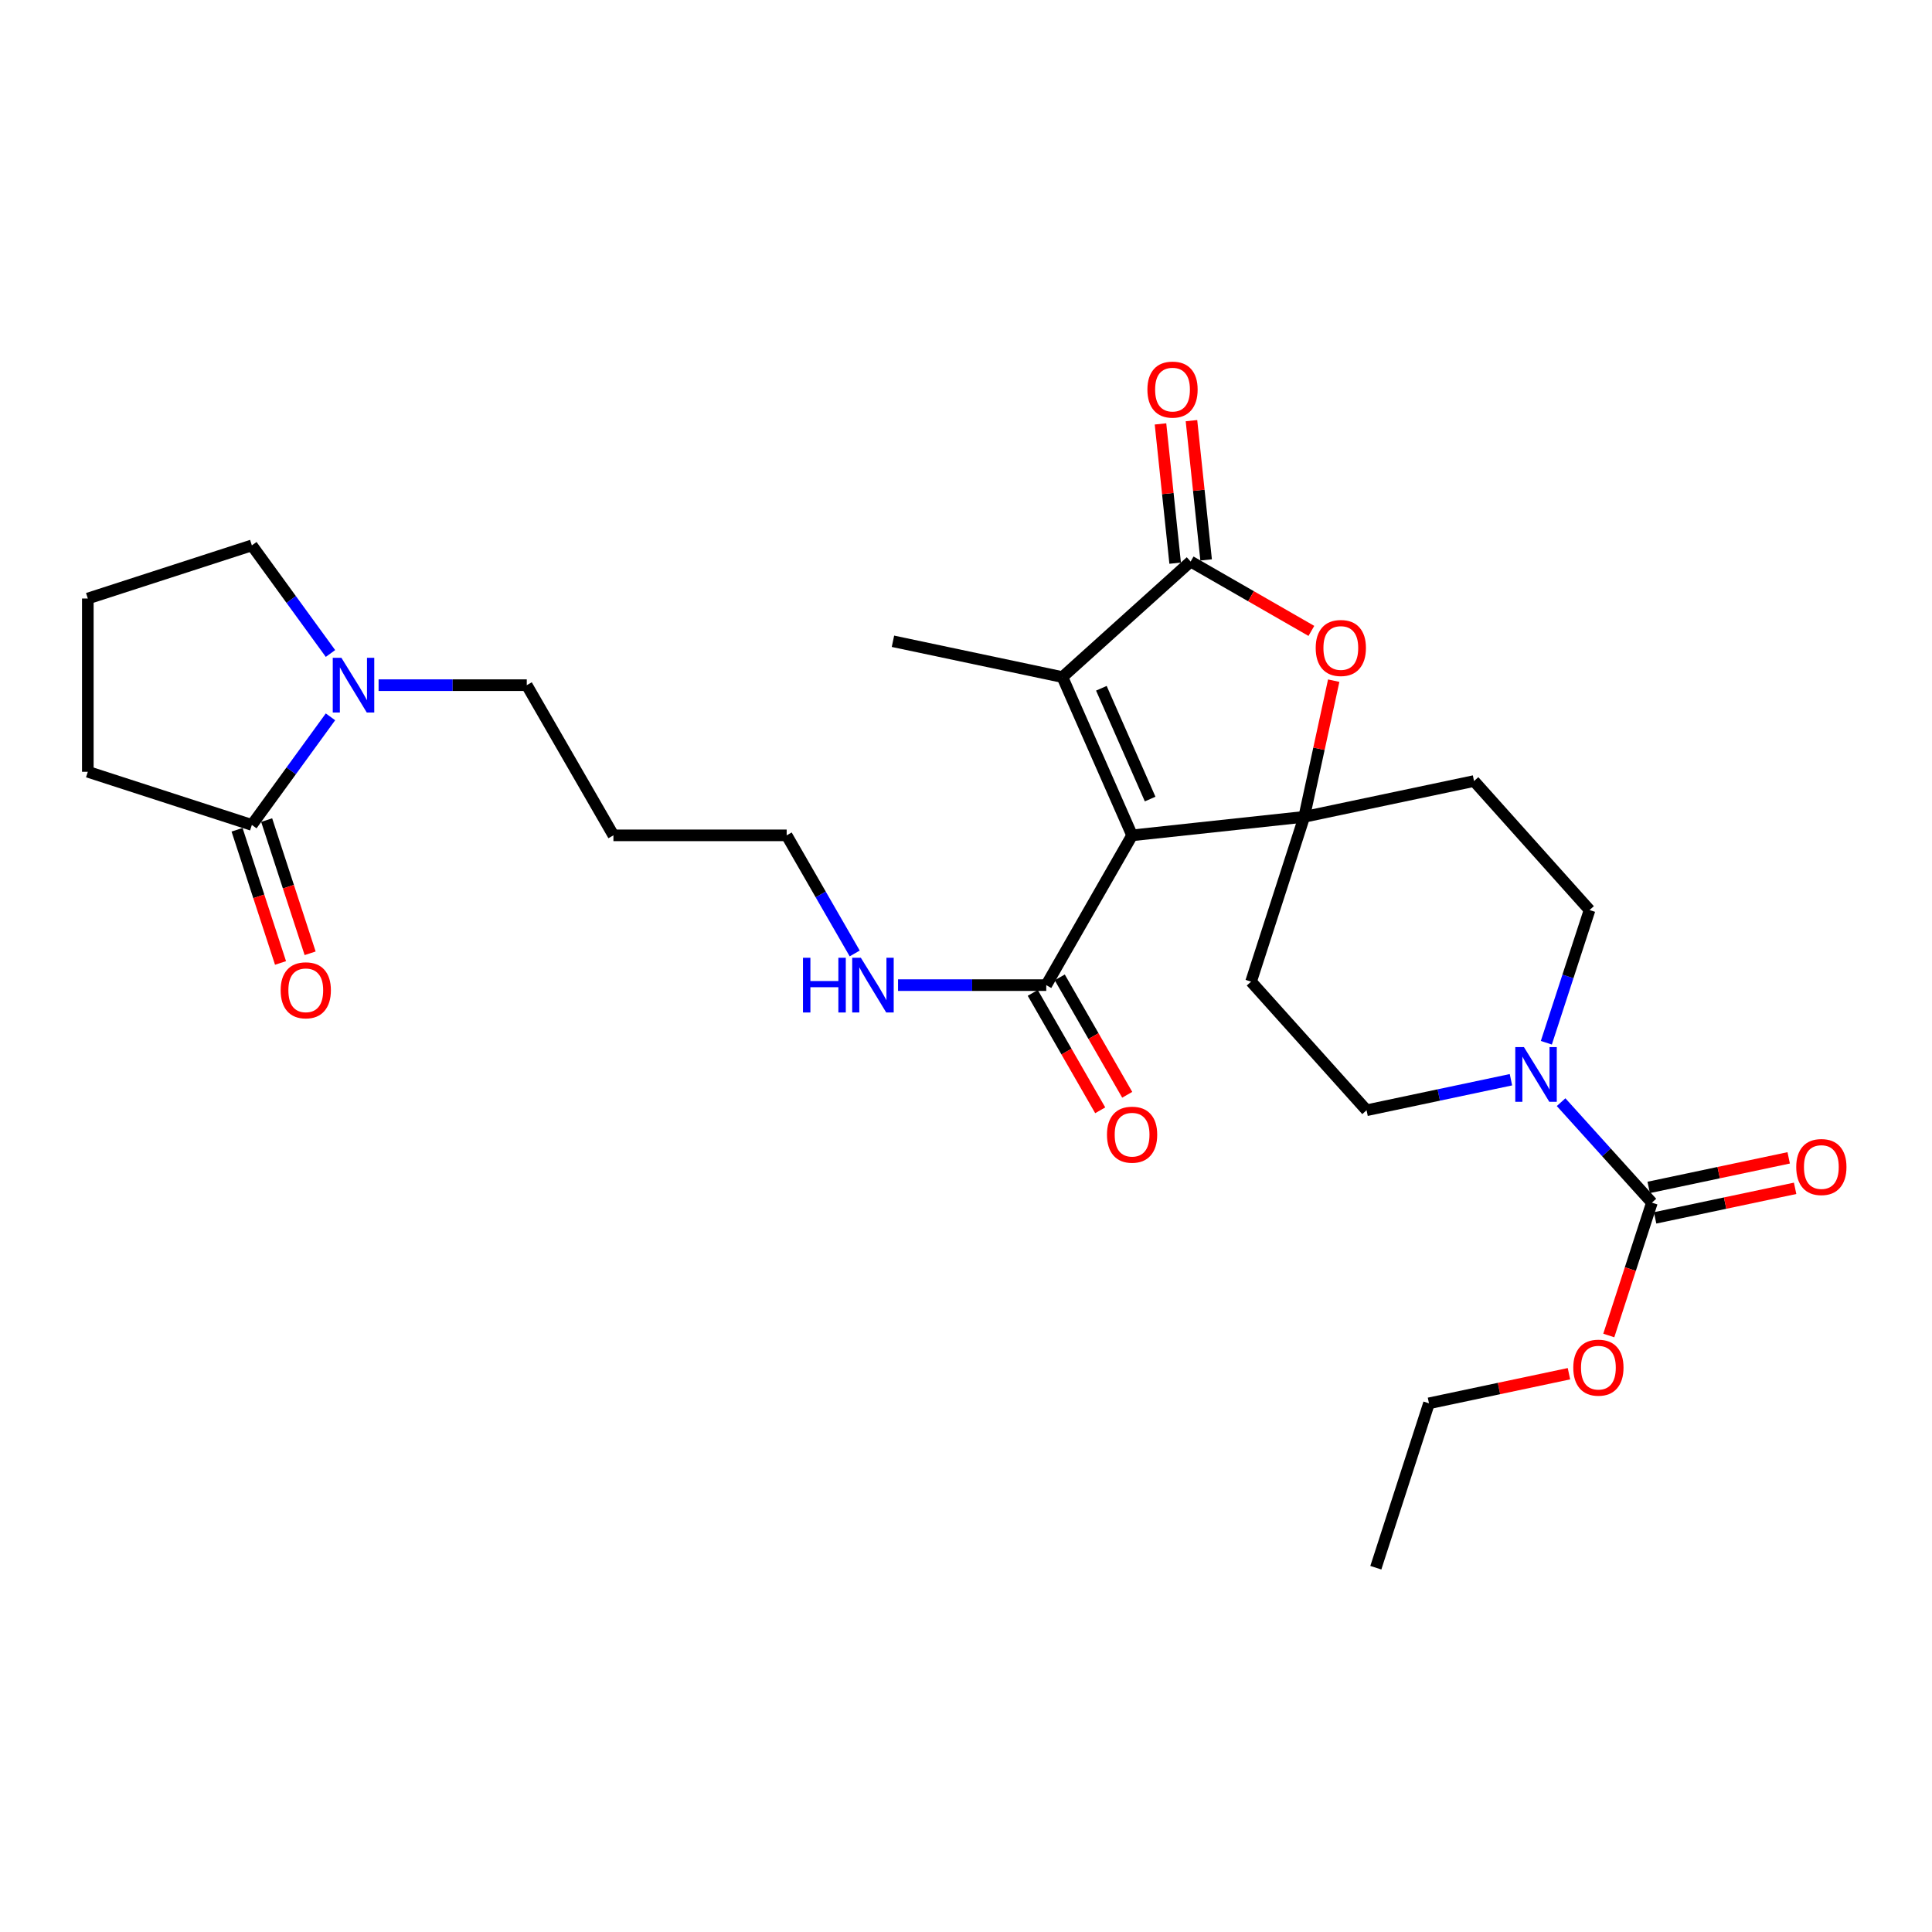 <?xml version='1.0' encoding='iso-8859-1'?>
<svg version='1.1' baseProfile='full'
              xmlns='http://www.w3.org/2000/svg'
                      xmlns:rdkit='http://www.rdkit.org/xml'
                      xmlns:xlink='http://www.w3.org/1999/xlink'
                  xml:space='preserve'
width='1000px' height='1000px' viewBox='0 0 1000 1000'>
<!-- END OF HEADER -->
<rect style='opacity:1.0;fill:#FFFFFF;stroke:none' width='1000' height='1000' x='0' y='0'> </rect>
<path class='bond-0' d='M 585.967,432.374 L 675.066,422.792' style='fill:none;fill-rule:evenodd;stroke:#000000;stroke-width:6px;stroke-linecap:butt;stroke-linejoin:miter;stroke-opacity:1' />
<path class='bond-1' d='M 585.967,432.374 L 549.903,350.449' style='fill:none;fill-rule:evenodd;stroke:#000000;stroke-width:6px;stroke-linecap:butt;stroke-linejoin:miter;stroke-opacity:1' />
<path class='bond-1' d='M 595.311,413.59 L 570.066,356.243' style='fill:none;fill-rule:evenodd;stroke:#000000;stroke-width:6px;stroke-linecap:butt;stroke-linejoin:miter;stroke-opacity:1' />
<path class='bond-6' d='M 585.967,432.374 L 541.538,509.902' style='fill:none;fill-rule:evenodd;stroke:#000000;stroke-width:6px;stroke-linecap:butt;stroke-linejoin:miter;stroke-opacity:1' />
<path class='bond-3' d='M 675.066,422.792 L 682.696,387.551' style='fill:none;fill-rule:evenodd;stroke:#000000;stroke-width:6px;stroke-linecap:butt;stroke-linejoin:miter;stroke-opacity:1' />
<path class='bond-3' d='M 682.696,387.551 L 690.326,352.311' style='fill:none;fill-rule:evenodd;stroke:#FF0000;stroke-width:6px;stroke-linecap:butt;stroke-linejoin:miter;stroke-opacity:1' />
<path class='bond-9' d='M 675.066,422.792 L 647.554,508.102' style='fill:none;fill-rule:evenodd;stroke:#000000;stroke-width:6px;stroke-linecap:butt;stroke-linejoin:miter;stroke-opacity:1' />
<path class='bond-10' d='M 675.066,422.792 L 762.955,404.262' style='fill:none;fill-rule:evenodd;stroke:#000000;stroke-width:6px;stroke-linecap:butt;stroke-linejoin:miter;stroke-opacity:1' />
<path class='bond-2' d='M 549.903,350.449 L 616.272,290.652' style='fill:none;fill-rule:evenodd;stroke:#000000;stroke-width:6px;stroke-linecap:butt;stroke-linejoin:miter;stroke-opacity:1' />
<path class='bond-19' d='M 549.903,350.449 L 462.192,331.92' style='fill:none;fill-rule:evenodd;stroke:#000000;stroke-width:6px;stroke-linecap:butt;stroke-linejoin:miter;stroke-opacity:1' />
<path class='bond-13' d='M 624.288,289.809 L 620.495,253.768' style='fill:none;fill-rule:evenodd;stroke:#000000;stroke-width:6px;stroke-linecap:butt;stroke-linejoin:miter;stroke-opacity:1' />
<path class='bond-13' d='M 620.495,253.768 L 616.701,217.727' style='fill:none;fill-rule:evenodd;stroke:#FF0000;stroke-width:6px;stroke-linecap:butt;stroke-linejoin:miter;stroke-opacity:1' />
<path class='bond-13' d='M 608.257,291.496 L 604.463,255.455' style='fill:none;fill-rule:evenodd;stroke:#000000;stroke-width:6px;stroke-linecap:butt;stroke-linejoin:miter;stroke-opacity:1' />
<path class='bond-13' d='M 604.463,255.455 L 600.67,219.414' style='fill:none;fill-rule:evenodd;stroke:#FF0000;stroke-width:6px;stroke-linecap:butt;stroke-linejoin:miter;stroke-opacity:1' />
<path class='bond-28' d='M 616.272,290.652 L 647.519,308.605' style='fill:none;fill-rule:evenodd;stroke:#000000;stroke-width:6px;stroke-linecap:butt;stroke-linejoin:miter;stroke-opacity:1' />
<path class='bond-28' d='M 647.519,308.605 L 678.765,326.557' style='fill:none;fill-rule:evenodd;stroke:#FF0000;stroke-width:6px;stroke-linecap:butt;stroke-linejoin:miter;stroke-opacity:1' />
<path class='bond-4' d='M 800.383,539.725 L 811.567,505.38' style='fill:none;fill-rule:evenodd;stroke:#0000FF;stroke-width:6px;stroke-linecap:butt;stroke-linejoin:miter;stroke-opacity:1' />
<path class='bond-4' d='M 811.567,505.38 L 822.752,471.035' style='fill:none;fill-rule:evenodd;stroke:#000000;stroke-width:6px;stroke-linecap:butt;stroke-linejoin:miter;stroke-opacity:1' />
<path class='bond-5' d='M 808.02,570.482 L 831.519,596.486' style='fill:none;fill-rule:evenodd;stroke:#0000FF;stroke-width:6px;stroke-linecap:butt;stroke-linejoin:miter;stroke-opacity:1' />
<path class='bond-5' d='M 831.519,596.486 L 855.019,622.491' style='fill:none;fill-rule:evenodd;stroke:#000000;stroke-width:6px;stroke-linecap:butt;stroke-linejoin:miter;stroke-opacity:1' />
<path class='bond-29' d='M 782.062,558.867 L 744.697,566.768' style='fill:none;fill-rule:evenodd;stroke:#0000FF;stroke-width:6px;stroke-linecap:butt;stroke-linejoin:miter;stroke-opacity:1' />
<path class='bond-29' d='M 744.697,566.768 L 707.333,574.669' style='fill:none;fill-rule:evenodd;stroke:#000000;stroke-width:6px;stroke-linecap:butt;stroke-linejoin:miter;stroke-opacity:1' />
<path class='bond-14' d='M 856.684,630.377 L 892.918,622.727' style='fill:none;fill-rule:evenodd;stroke:#000000;stroke-width:6px;stroke-linecap:butt;stroke-linejoin:miter;stroke-opacity:1' />
<path class='bond-14' d='M 892.918,622.727 L 929.153,615.076' style='fill:none;fill-rule:evenodd;stroke:#FF0000;stroke-width:6px;stroke-linecap:butt;stroke-linejoin:miter;stroke-opacity:1' />
<path class='bond-14' d='M 853.353,614.605 L 889.588,606.954' style='fill:none;fill-rule:evenodd;stroke:#000000;stroke-width:6px;stroke-linecap:butt;stroke-linejoin:miter;stroke-opacity:1' />
<path class='bond-14' d='M 889.588,606.954 L 925.823,599.303' style='fill:none;fill-rule:evenodd;stroke:#FF0000;stroke-width:6px;stroke-linecap:butt;stroke-linejoin:miter;stroke-opacity:1' />
<path class='bond-18' d='M 855.019,622.491 L 843.861,656.87' style='fill:none;fill-rule:evenodd;stroke:#000000;stroke-width:6px;stroke-linecap:butt;stroke-linejoin:miter;stroke-opacity:1' />
<path class='bond-18' d='M 843.861,656.87 L 832.703,691.248' style='fill:none;fill-rule:evenodd;stroke:#FF0000;stroke-width:6px;stroke-linecap:butt;stroke-linejoin:miter;stroke-opacity:1' />
<path class='bond-16' d='M 534.55,513.918 L 552.01,544.304' style='fill:none;fill-rule:evenodd;stroke:#000000;stroke-width:6px;stroke-linecap:butt;stroke-linejoin:miter;stroke-opacity:1' />
<path class='bond-16' d='M 552.01,544.304 L 569.469,574.69' style='fill:none;fill-rule:evenodd;stroke:#FF0000;stroke-width:6px;stroke-linecap:butt;stroke-linejoin:miter;stroke-opacity:1' />
<path class='bond-16' d='M 548.527,505.887 L 565.987,536.273' style='fill:none;fill-rule:evenodd;stroke:#000000;stroke-width:6px;stroke-linecap:butt;stroke-linejoin:miter;stroke-opacity:1' />
<path class='bond-16' d='M 565.987,536.273 L 583.446,566.659' style='fill:none;fill-rule:evenodd;stroke:#FF0000;stroke-width:6px;stroke-linecap:butt;stroke-linejoin:miter;stroke-opacity:1' />
<path class='bond-17' d='M 541.538,509.902 L 503.18,509.902' style='fill:none;fill-rule:evenodd;stroke:#000000;stroke-width:6px;stroke-linecap:butt;stroke-linejoin:miter;stroke-opacity:1' />
<path class='bond-17' d='M 503.18,509.902 L 464.822,509.902' style='fill:none;fill-rule:evenodd;stroke:#0000FF;stroke-width:6px;stroke-linecap:butt;stroke-linejoin:miter;stroke-opacity:1' />
<path class='bond-7' d='M 195.958,354.64 L 234.307,354.64' style='fill:none;fill-rule:evenodd;stroke:#0000FF;stroke-width:6px;stroke-linecap:butt;stroke-linejoin:miter;stroke-opacity:1' />
<path class='bond-7' d='M 234.307,354.64 L 272.657,354.64' style='fill:none;fill-rule:evenodd;stroke:#000000;stroke-width:6px;stroke-linecap:butt;stroke-linejoin:miter;stroke-opacity:1' />
<path class='bond-8' d='M 171.051,371.036 L 150.707,399.009' style='fill:none;fill-rule:evenodd;stroke:#0000FF;stroke-width:6px;stroke-linecap:butt;stroke-linejoin:miter;stroke-opacity:1' />
<path class='bond-8' d='M 150.707,399.009 L 130.362,426.983' style='fill:none;fill-rule:evenodd;stroke:#000000;stroke-width:6px;stroke-linecap:butt;stroke-linejoin:miter;stroke-opacity:1' />
<path class='bond-21' d='M 171.053,338.243 L 150.707,310.266' style='fill:none;fill-rule:evenodd;stroke:#0000FF;stroke-width:6px;stroke-linecap:butt;stroke-linejoin:miter;stroke-opacity:1' />
<path class='bond-21' d='M 150.707,310.266 L 130.362,282.288' style='fill:none;fill-rule:evenodd;stroke:#000000;stroke-width:6px;stroke-linecap:butt;stroke-linejoin:miter;stroke-opacity:1' />
<path class='bond-15' d='M 122.7,429.483 L 133.949,463.953' style='fill:none;fill-rule:evenodd;stroke:#000000;stroke-width:6px;stroke-linecap:butt;stroke-linejoin:miter;stroke-opacity:1' />
<path class='bond-15' d='M 133.949,463.953 L 145.198,498.422' style='fill:none;fill-rule:evenodd;stroke:#FF0000;stroke-width:6px;stroke-linecap:butt;stroke-linejoin:miter;stroke-opacity:1' />
<path class='bond-15' d='M 138.024,424.482 L 149.274,458.952' style='fill:none;fill-rule:evenodd;stroke:#000000;stroke-width:6px;stroke-linecap:butt;stroke-linejoin:miter;stroke-opacity:1' />
<path class='bond-15' d='M 149.274,458.952 L 160.523,493.421' style='fill:none;fill-rule:evenodd;stroke:#FF0000;stroke-width:6px;stroke-linecap:butt;stroke-linejoin:miter;stroke-opacity:1' />
<path class='bond-22' d='M 130.362,426.983 L 45.455,399.48' style='fill:none;fill-rule:evenodd;stroke:#000000;stroke-width:6px;stroke-linecap:butt;stroke-linejoin:miter;stroke-opacity:1' />
<path class='bond-12' d='M 647.554,508.102 L 707.333,574.669' style='fill:none;fill-rule:evenodd;stroke:#000000;stroke-width:6px;stroke-linecap:butt;stroke-linejoin:miter;stroke-opacity:1' />
<path class='bond-11' d='M 762.955,404.262 L 822.752,471.035' style='fill:none;fill-rule:evenodd;stroke:#000000;stroke-width:6px;stroke-linecap:butt;stroke-linejoin:miter;stroke-opacity:1' />
<path class='bond-25' d='M 442.394,493.505 L 424.786,462.94' style='fill:none;fill-rule:evenodd;stroke:#0000FF;stroke-width:6px;stroke-linecap:butt;stroke-linejoin:miter;stroke-opacity:1' />
<path class='bond-25' d='M 424.786,462.94 L 407.178,432.374' style='fill:none;fill-rule:evenodd;stroke:#000000;stroke-width:6px;stroke-linecap:butt;stroke-linejoin:miter;stroke-opacity:1' />
<path class='bond-26' d='M 812.087,711.034 L 775.861,718.696' style='fill:none;fill-rule:evenodd;stroke:#FF0000;stroke-width:6px;stroke-linecap:butt;stroke-linejoin:miter;stroke-opacity:1' />
<path class='bond-26' d='M 775.861,718.696 L 739.635,726.358' style='fill:none;fill-rule:evenodd;stroke:#000000;stroke-width:6px;stroke-linecap:butt;stroke-linejoin:miter;stroke-opacity:1' />
<path class='bond-20' d='M 272.657,354.64 L 317.506,432.374' style='fill:none;fill-rule:evenodd;stroke:#000000;stroke-width:6px;stroke-linecap:butt;stroke-linejoin:miter;stroke-opacity:1' />
<path class='bond-24' d='M 130.362,282.288 L 45.455,309.79' style='fill:none;fill-rule:evenodd;stroke:#000000;stroke-width:6px;stroke-linecap:butt;stroke-linejoin:miter;stroke-opacity:1' />
<path class='bond-30' d='M 45.455,399.48 L 45.455,309.79' style='fill:none;fill-rule:evenodd;stroke:#000000;stroke-width:6px;stroke-linecap:butt;stroke-linejoin:miter;stroke-opacity:1' />
<path class='bond-23' d='M 317.506,432.374 L 407.178,432.374' style='fill:none;fill-rule:evenodd;stroke:#000000;stroke-width:6px;stroke-linecap:butt;stroke-linejoin:miter;stroke-opacity:1' />
<path class='bond-27' d='M 739.635,726.358 L 712.133,811.445' style='fill:none;fill-rule:evenodd;stroke:#000000;stroke-width:6px;stroke-linecap:butt;stroke-linejoin:miter;stroke-opacity:1' />
<path  class='atom-4' d='M 681.007 335.394
Q 681.007 328.594, 684.367 324.794
Q 687.727 320.994, 694.007 320.994
Q 700.287 320.994, 703.647 324.794
Q 707.007 328.594, 707.007 335.394
Q 707.007 342.274, 703.607 346.194
Q 700.207 350.074, 694.007 350.074
Q 687.767 350.074, 684.367 346.194
Q 681.007 342.314, 681.007 335.394
M 694.007 346.874
Q 698.327 346.874, 700.647 343.994
Q 703.007 341.074, 703.007 335.394
Q 703.007 329.834, 700.647 327.034
Q 698.327 324.194, 694.007 324.194
Q 689.687 324.194, 687.327 326.994
Q 685.007 329.794, 685.007 335.394
Q 685.007 341.114, 687.327 343.994
Q 689.687 346.874, 694.007 346.874
' fill='#FF0000'/>
<path  class='atom-5' d='M 788.783 541.962
L 798.063 556.962
Q 798.983 558.442, 800.463 561.122
Q 801.943 563.802, 802.023 563.962
L 802.023 541.962
L 805.783 541.962
L 805.783 570.282
L 801.903 570.282
L 791.943 553.882
Q 790.783 551.962, 789.543 549.762
Q 788.343 547.562, 787.983 546.882
L 787.983 570.282
L 784.303 570.282
L 784.303 541.962
L 788.783 541.962
' fill='#0000FF'/>
<path  class='atom-8' d='M 176.716 340.48
L 185.996 355.48
Q 186.916 356.96, 188.396 359.64
Q 189.876 362.32, 189.956 362.48
L 189.956 340.48
L 193.716 340.48
L 193.716 368.8
L 189.836 368.8
L 179.876 352.4
Q 178.716 350.48, 177.476 348.28
Q 176.276 346.08, 175.916 345.4
L 175.916 368.8
L 172.236 368.8
L 172.236 340.48
L 176.716 340.48
' fill='#0000FF'/>
<path  class='atom-14' d='M 593.896 201.651
Q 593.896 194.851, 597.256 191.051
Q 600.616 187.251, 606.896 187.251
Q 613.176 187.251, 616.536 191.051
Q 619.896 194.851, 619.896 201.651
Q 619.896 208.531, 616.496 212.451
Q 613.096 216.331, 606.896 216.331
Q 600.656 216.331, 597.256 212.451
Q 593.896 208.571, 593.896 201.651
M 606.896 213.131
Q 611.216 213.131, 613.536 210.251
Q 615.896 207.331, 615.896 201.651
Q 615.896 196.091, 613.536 193.291
Q 611.216 190.451, 606.896 190.451
Q 602.576 190.451, 600.216 193.251
Q 597.896 196.051, 597.896 201.651
Q 597.896 207.371, 600.216 210.251
Q 602.576 213.131, 606.896 213.131
' fill='#FF0000'/>
<path  class='atom-15' d='M 929.729 604.051
Q 929.729 597.251, 933.089 593.451
Q 936.449 589.651, 942.729 589.651
Q 949.009 589.651, 952.369 593.451
Q 955.729 597.251, 955.729 604.051
Q 955.729 610.931, 952.329 614.851
Q 948.929 618.731, 942.729 618.731
Q 936.489 618.731, 933.089 614.851
Q 929.729 610.971, 929.729 604.051
M 942.729 615.531
Q 947.049 615.531, 949.369 612.651
Q 951.729 609.731, 951.729 604.051
Q 951.729 598.491, 949.369 595.691
Q 947.049 592.851, 942.729 592.851
Q 938.409 592.851, 936.049 595.651
Q 933.729 598.451, 933.729 604.051
Q 933.729 609.771, 936.049 612.651
Q 938.409 615.531, 942.729 615.531
' fill='#FF0000'/>
<path  class='atom-16' d='M 145.268 512.57
Q 145.268 505.77, 148.628 501.97
Q 151.988 498.17, 158.268 498.17
Q 164.548 498.17, 167.908 501.97
Q 171.268 505.77, 171.268 512.57
Q 171.268 519.45, 167.868 523.37
Q 164.468 527.25, 158.268 527.25
Q 152.028 527.25, 148.628 523.37
Q 145.268 519.49, 145.268 512.57
M 158.268 524.05
Q 162.588 524.05, 164.908 521.17
Q 167.268 518.25, 167.268 512.57
Q 167.268 507.01, 164.908 504.21
Q 162.588 501.37, 158.268 501.37
Q 153.948 501.37, 151.588 504.17
Q 149.268 506.97, 149.268 512.57
Q 149.268 518.29, 151.588 521.17
Q 153.948 524.05, 158.268 524.05
' fill='#FF0000'/>
<path  class='atom-17' d='M 572.967 587.304
Q 572.967 580.504, 576.327 576.704
Q 579.687 572.904, 585.967 572.904
Q 592.247 572.904, 595.607 576.704
Q 598.967 580.504, 598.967 587.304
Q 598.967 594.184, 595.567 598.104
Q 592.167 601.984, 585.967 601.984
Q 579.727 601.984, 576.327 598.104
Q 572.967 594.224, 572.967 587.304
M 585.967 598.784
Q 590.287 598.784, 592.607 595.904
Q 594.967 592.984, 594.967 587.304
Q 594.967 581.744, 592.607 578.944
Q 590.287 576.104, 585.967 576.104
Q 581.647 576.104, 579.287 578.904
Q 576.967 581.704, 576.967 587.304
Q 576.967 593.024, 579.287 595.904
Q 581.647 598.784, 585.967 598.784
' fill='#FF0000'/>
<path  class='atom-18' d='M 415.62 495.742
L 419.46 495.742
L 419.46 507.782
L 433.94 507.782
L 433.94 495.742
L 437.78 495.742
L 437.78 524.062
L 433.94 524.062
L 433.94 510.982
L 419.46 510.982
L 419.46 524.062
L 415.62 524.062
L 415.62 495.742
' fill='#0000FF'/>
<path  class='atom-18' d='M 445.58 495.742
L 454.86 510.742
Q 455.78 512.222, 457.26 514.902
Q 458.74 517.582, 458.82 517.742
L 458.82 495.742
L 462.58 495.742
L 462.58 524.062
L 458.7 524.062
L 448.74 507.662
Q 447.58 505.742, 446.34 503.542
Q 445.14 501.342, 444.78 500.662
L 444.78 524.062
L 441.1 524.062
L 441.1 495.742
L 445.58 495.742
' fill='#0000FF'/>
<path  class='atom-19' d='M 814.328 707.891
Q 814.328 701.091, 817.688 697.291
Q 821.048 693.491, 827.328 693.491
Q 833.608 693.491, 836.968 697.291
Q 840.328 701.091, 840.328 707.891
Q 840.328 714.771, 836.928 718.691
Q 833.528 722.571, 827.328 722.571
Q 821.088 722.571, 817.688 718.691
Q 814.328 714.811, 814.328 707.891
M 827.328 719.371
Q 831.648 719.371, 833.968 716.491
Q 836.328 713.571, 836.328 707.891
Q 836.328 702.331, 833.968 699.531
Q 831.648 696.691, 827.328 696.691
Q 823.008 696.691, 820.648 699.491
Q 818.328 702.291, 818.328 707.891
Q 818.328 713.611, 820.648 716.491
Q 823.008 719.371, 827.328 719.371
' fill='#FF0000'/>
</svg>
